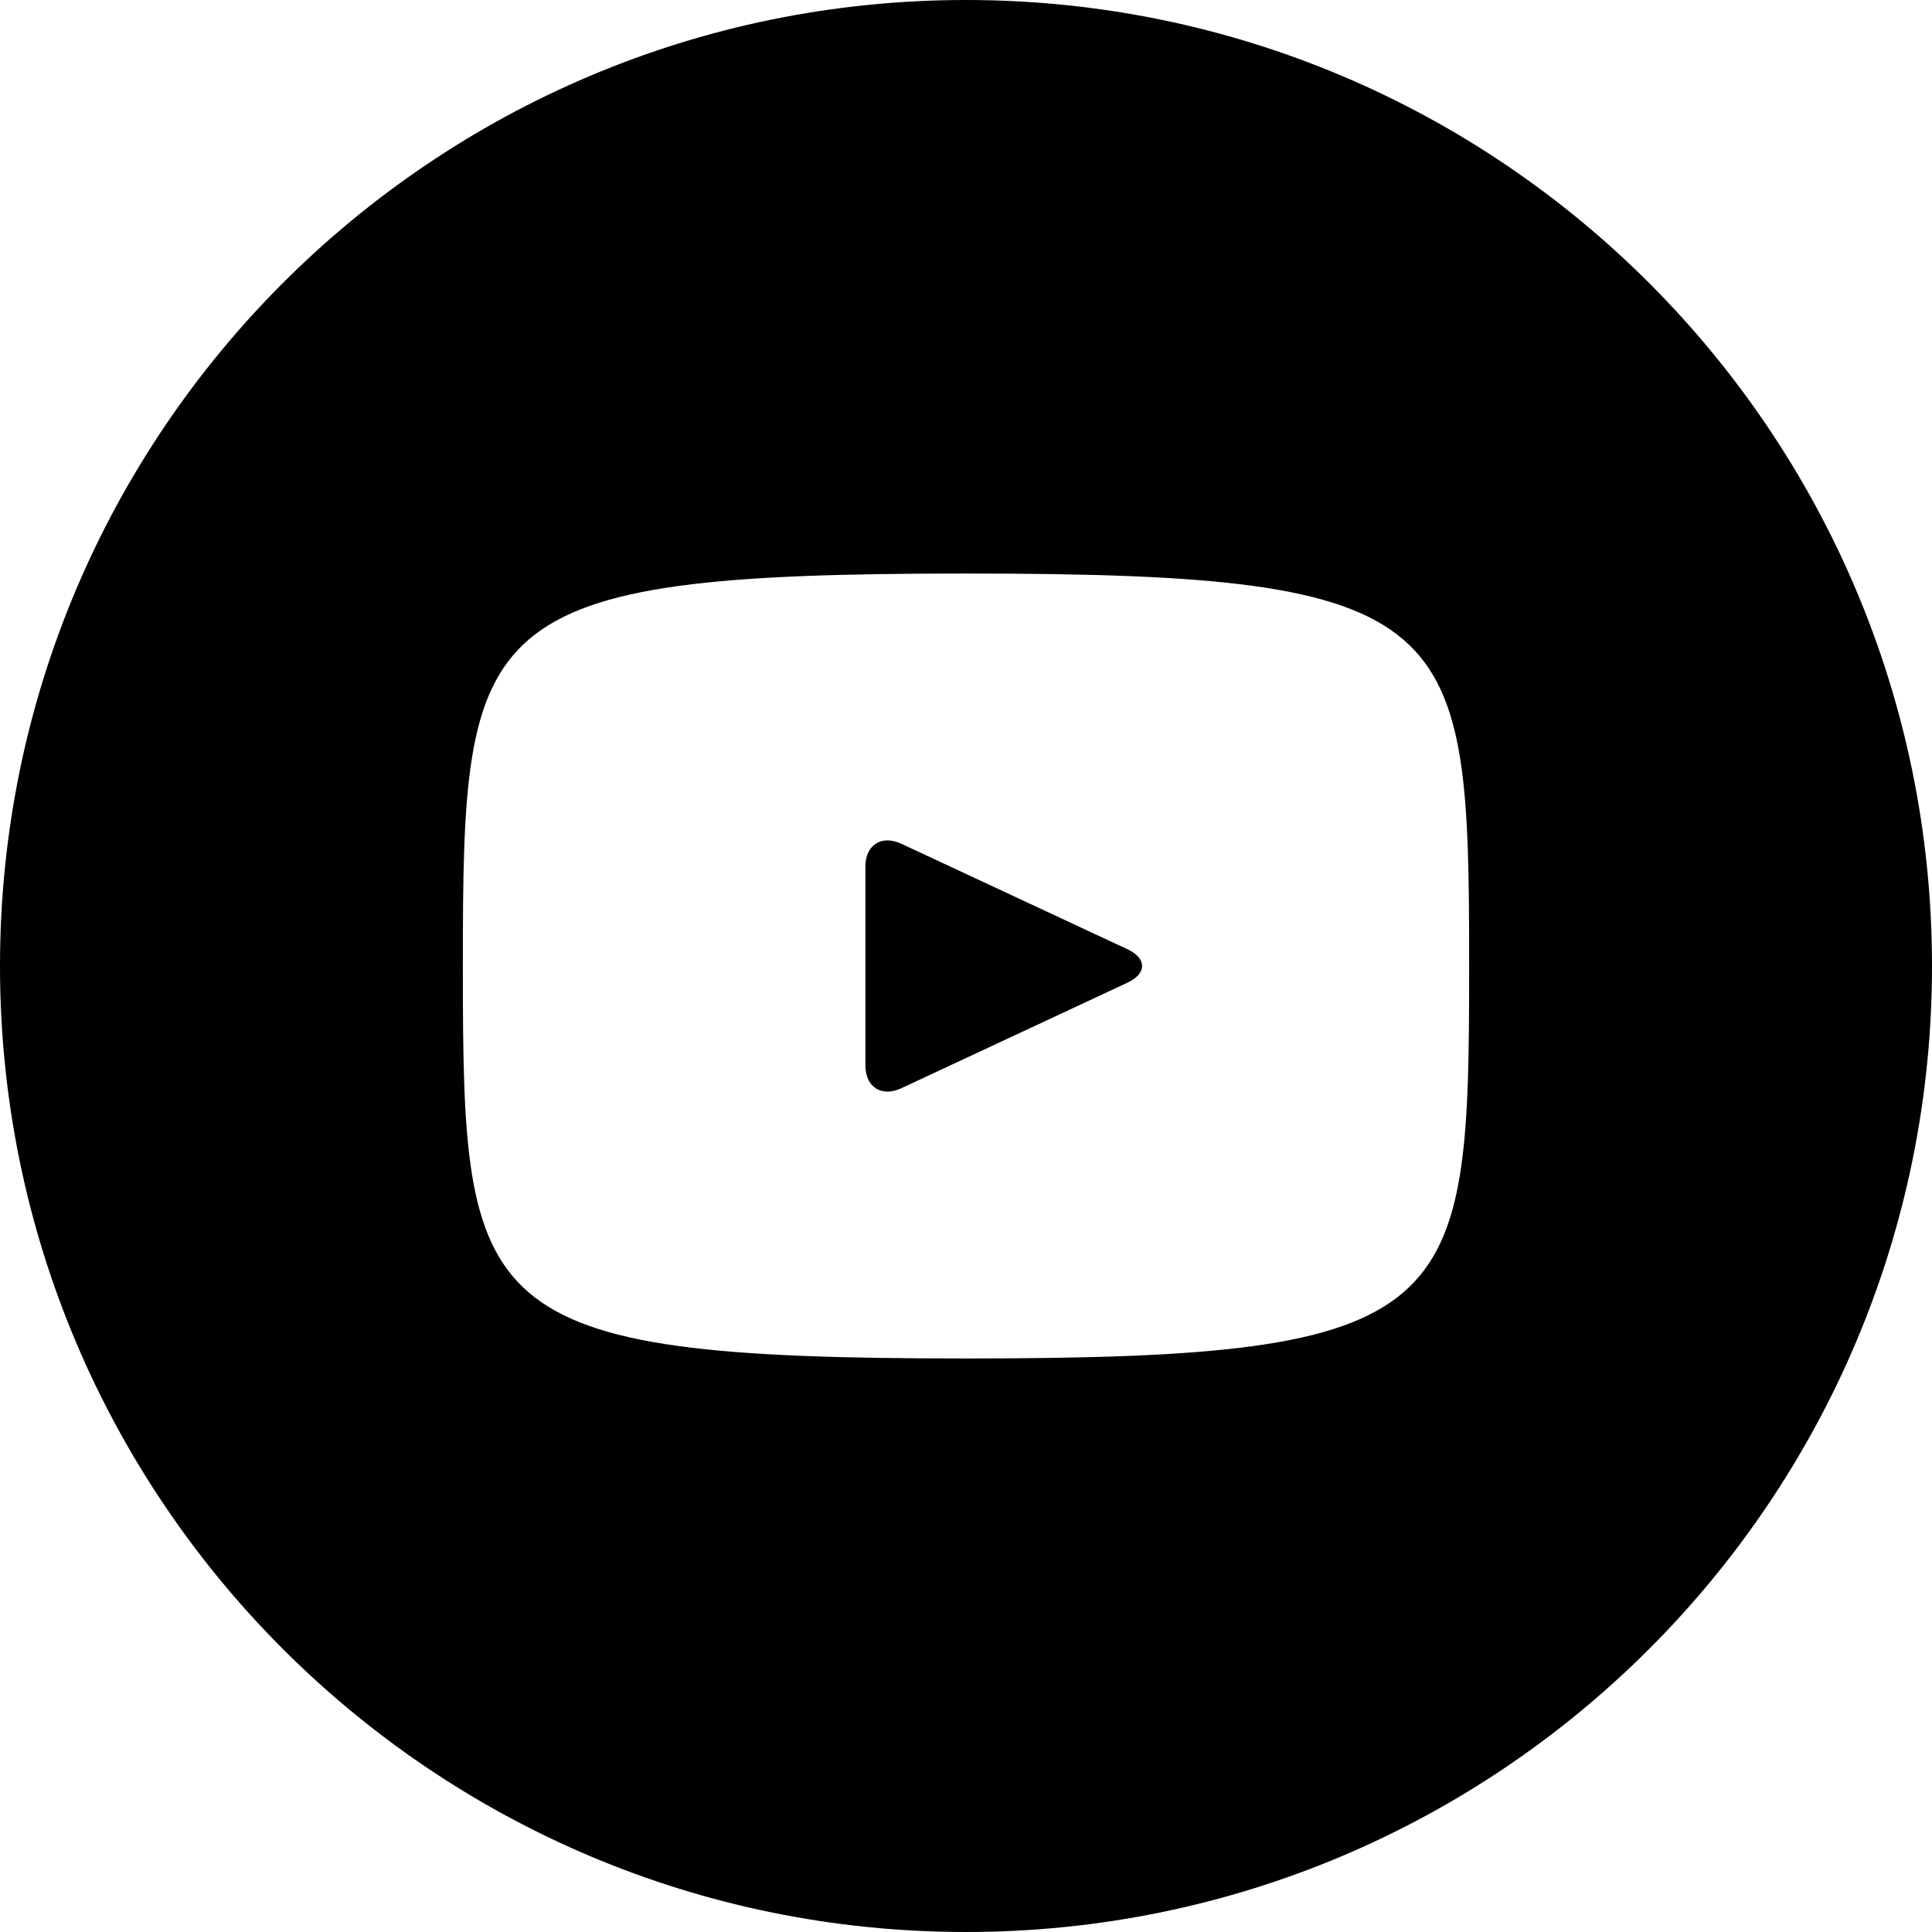 <?xml version="1.0" encoding="UTF-8"?> <svg xmlns="http://www.w3.org/2000/svg" width="14" height="14" viewBox="0 0 14 14" fill="none"> <path d="M8.169 6.878L6.531 6.114C6.388 6.048 6.271 6.122 6.271 6.28V7.72C6.271 7.878 6.388 7.952 6.531 7.886L8.168 7.122C8.312 7.055 8.312 6.945 8.169 6.878ZM7 0C3.134 0 0 3.134 0 7C0 10.866 3.134 14 7 14C10.866 14 14 10.866 14 7C14 3.134 10.866 0 7 0ZM7 9.844C3.417 9.844 3.354 9.521 3.354 7C3.354 4.479 3.417 4.156 7 4.156C10.583 4.156 10.646 4.479 10.646 7C10.646 9.521 10.583 9.844 7 9.844Z" fill="black"></path> </svg> 